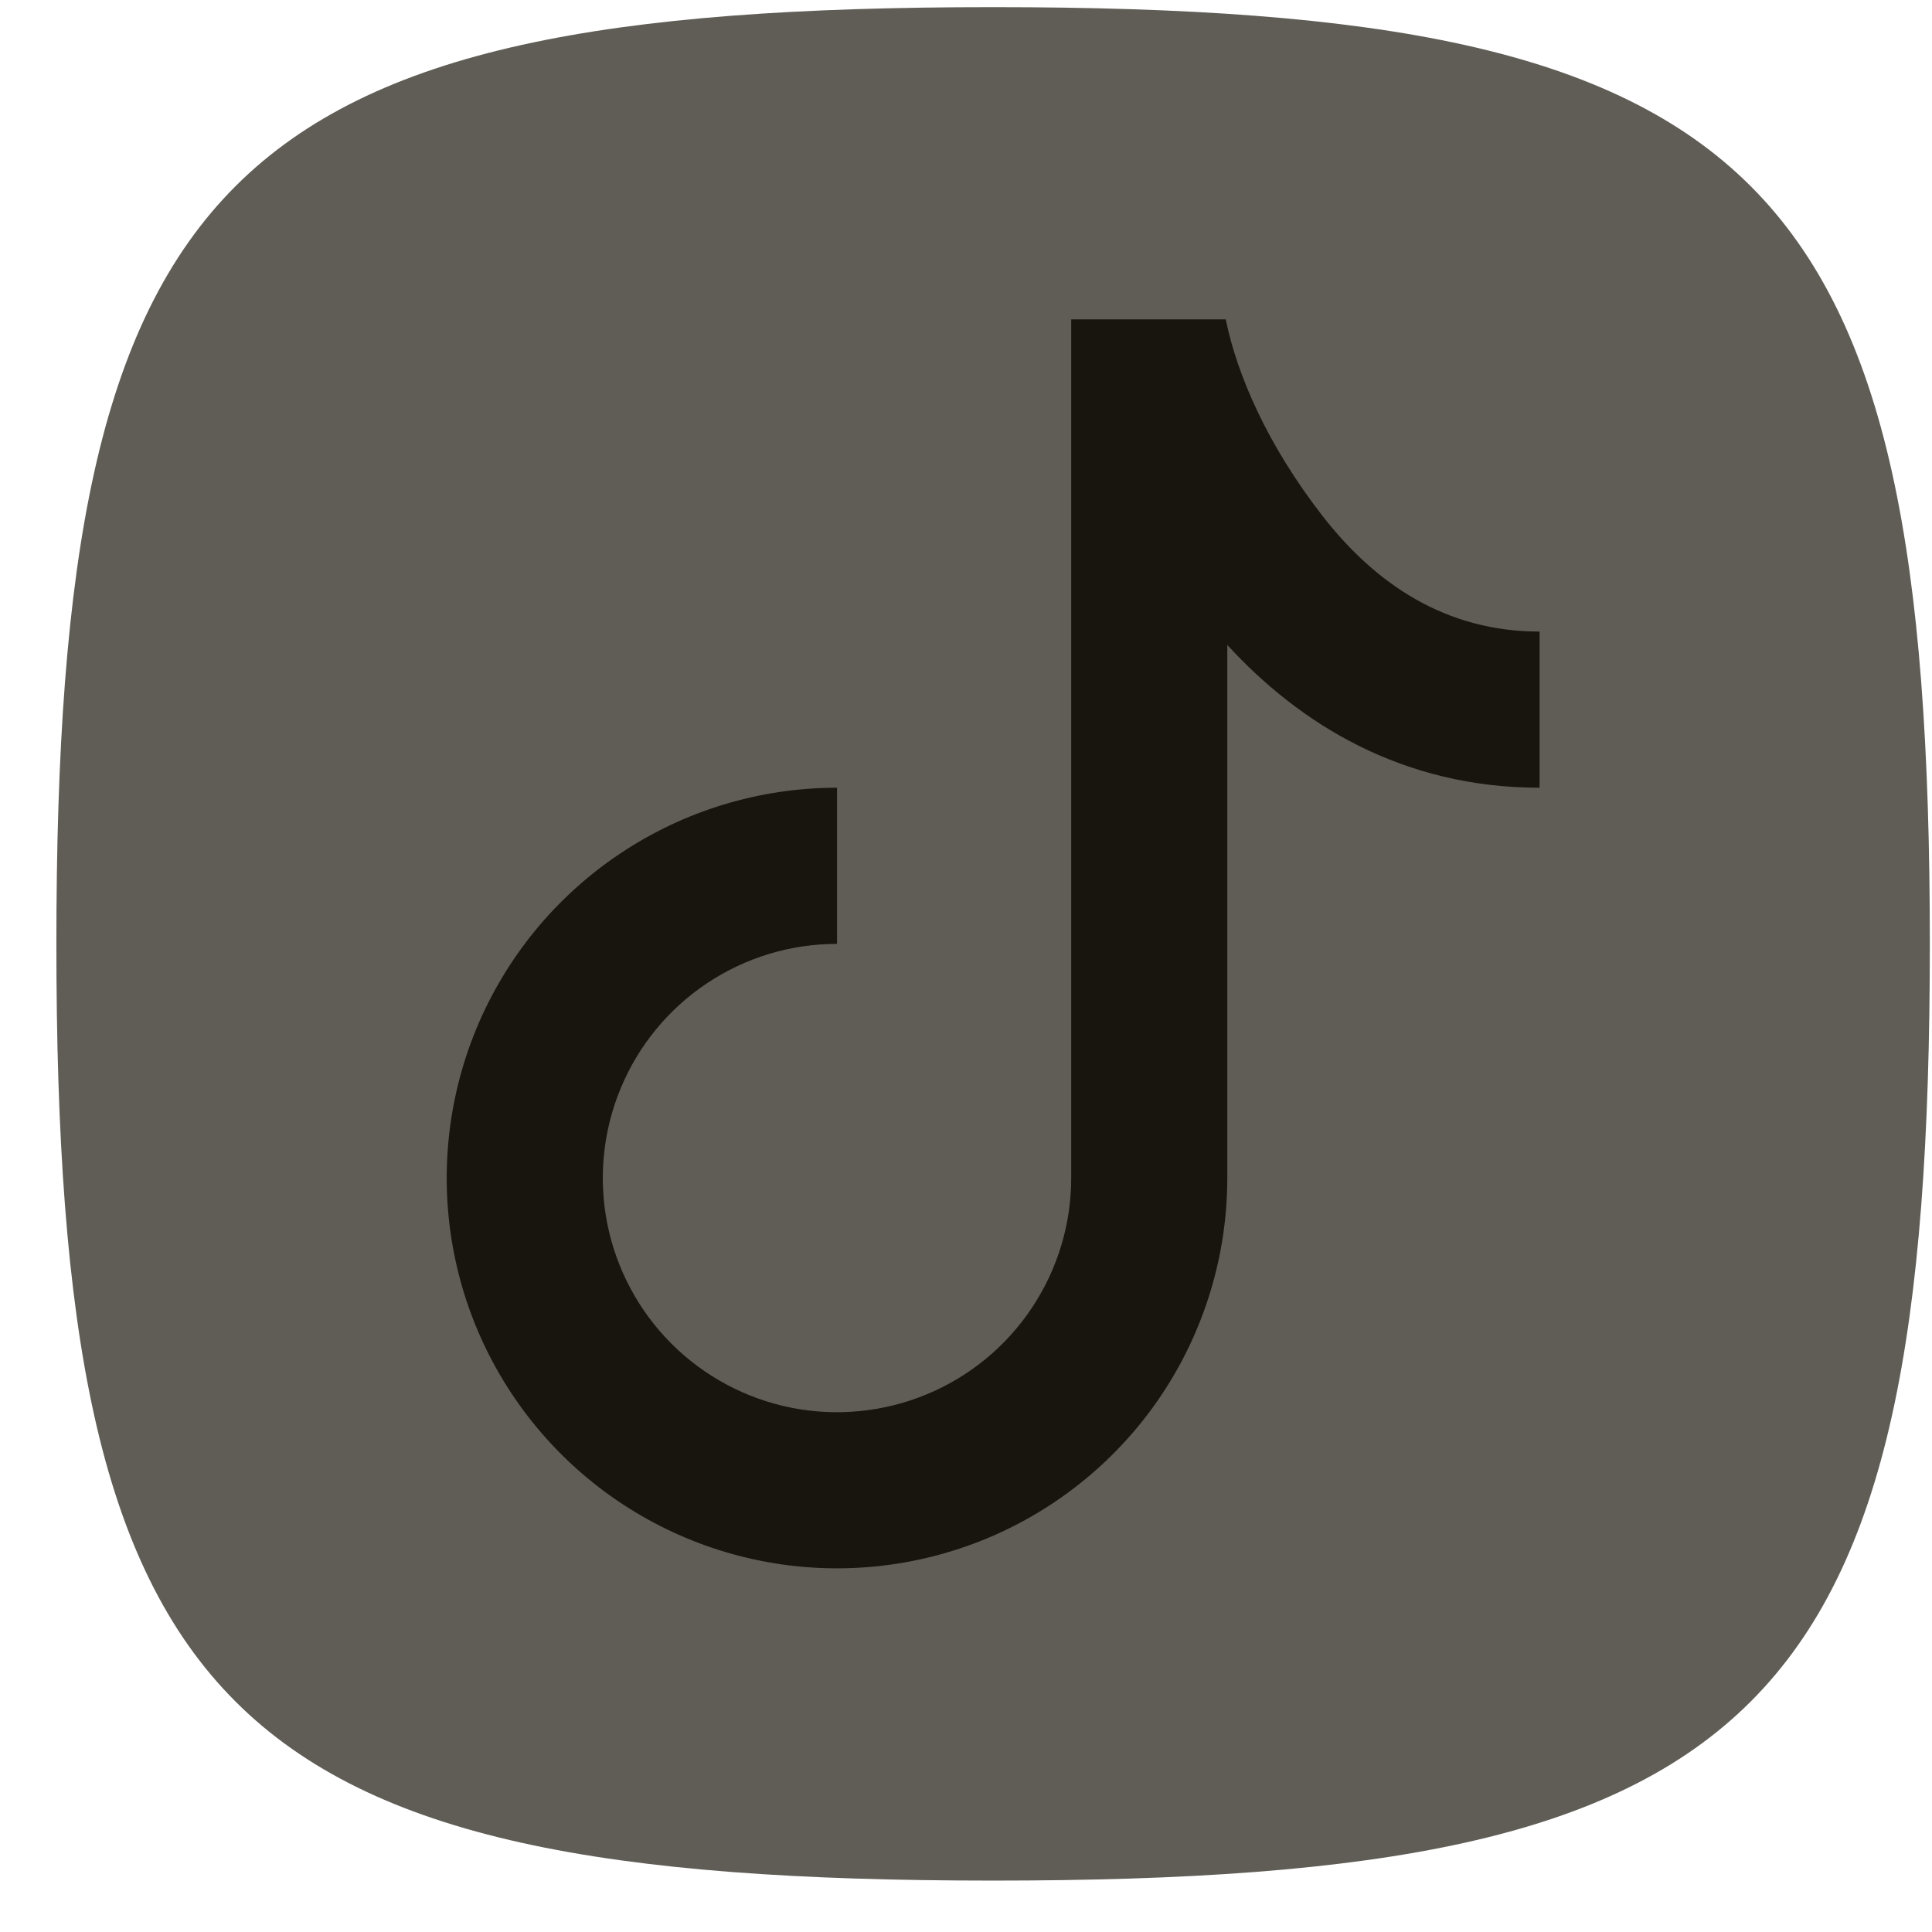 <?xml version="1.0" encoding="UTF-8"?> <svg xmlns="http://www.w3.org/2000/svg" width="33" height="33" viewBox="0 0 33 33" fill="none"><path fill-rule="evenodd" clip-rule="evenodd" d="M16.963 32.122C3.787 32.122 0.963 29.298 0.963 16.122C0.963 2.946 3.787 0.122 16.963 0.122C30.139 0.122 32.963 2.946 32.963 16.122C32.963 29.298 30.139 32.122 16.963 32.122Z" fill="#605D56"></path><g clip-path="url(#clip0_7446_5465)"><path d="M18.297 5.455H20.937C21.129 6.408 21.657 7.611 22.583 8.804C23.49 9.974 24.693 10.788 26.297 10.788V13.455C23.959 13.455 22.203 12.37 20.963 11.016V20.122C20.963 21.44 20.572 22.729 19.84 23.826C19.107 24.922 18.066 25.776 16.848 26.281C15.63 26.785 14.289 26.918 12.996 26.66C11.703 26.403 10.515 25.768 9.583 24.836C8.65 23.903 8.015 22.716 7.758 21.422C7.501 20.129 7.633 18.789 8.137 17.57C8.642 16.352 9.496 15.311 10.593 14.579C11.689 13.846 12.978 13.455 14.297 13.455V16.122C13.505 16.122 12.732 16.356 12.074 16.796C11.416 17.235 10.904 17.86 10.601 18.591C10.298 19.322 10.219 20.126 10.373 20.902C10.528 21.678 10.909 22.391 11.468 22.95C12.028 23.51 12.74 23.89 13.516 24.045C14.292 24.199 15.096 24.12 15.827 23.817C16.558 23.515 17.183 23.002 17.622 22.344C18.062 21.686 18.297 20.913 18.297 20.122V5.455Z" fill="#17150E"></path></g><defs><clipPath id="clip0_7446_5465"><rect width="21.333" height="21.333" fill="white" transform="translate(6.297 5.455)"></rect></clipPath></defs></svg> 